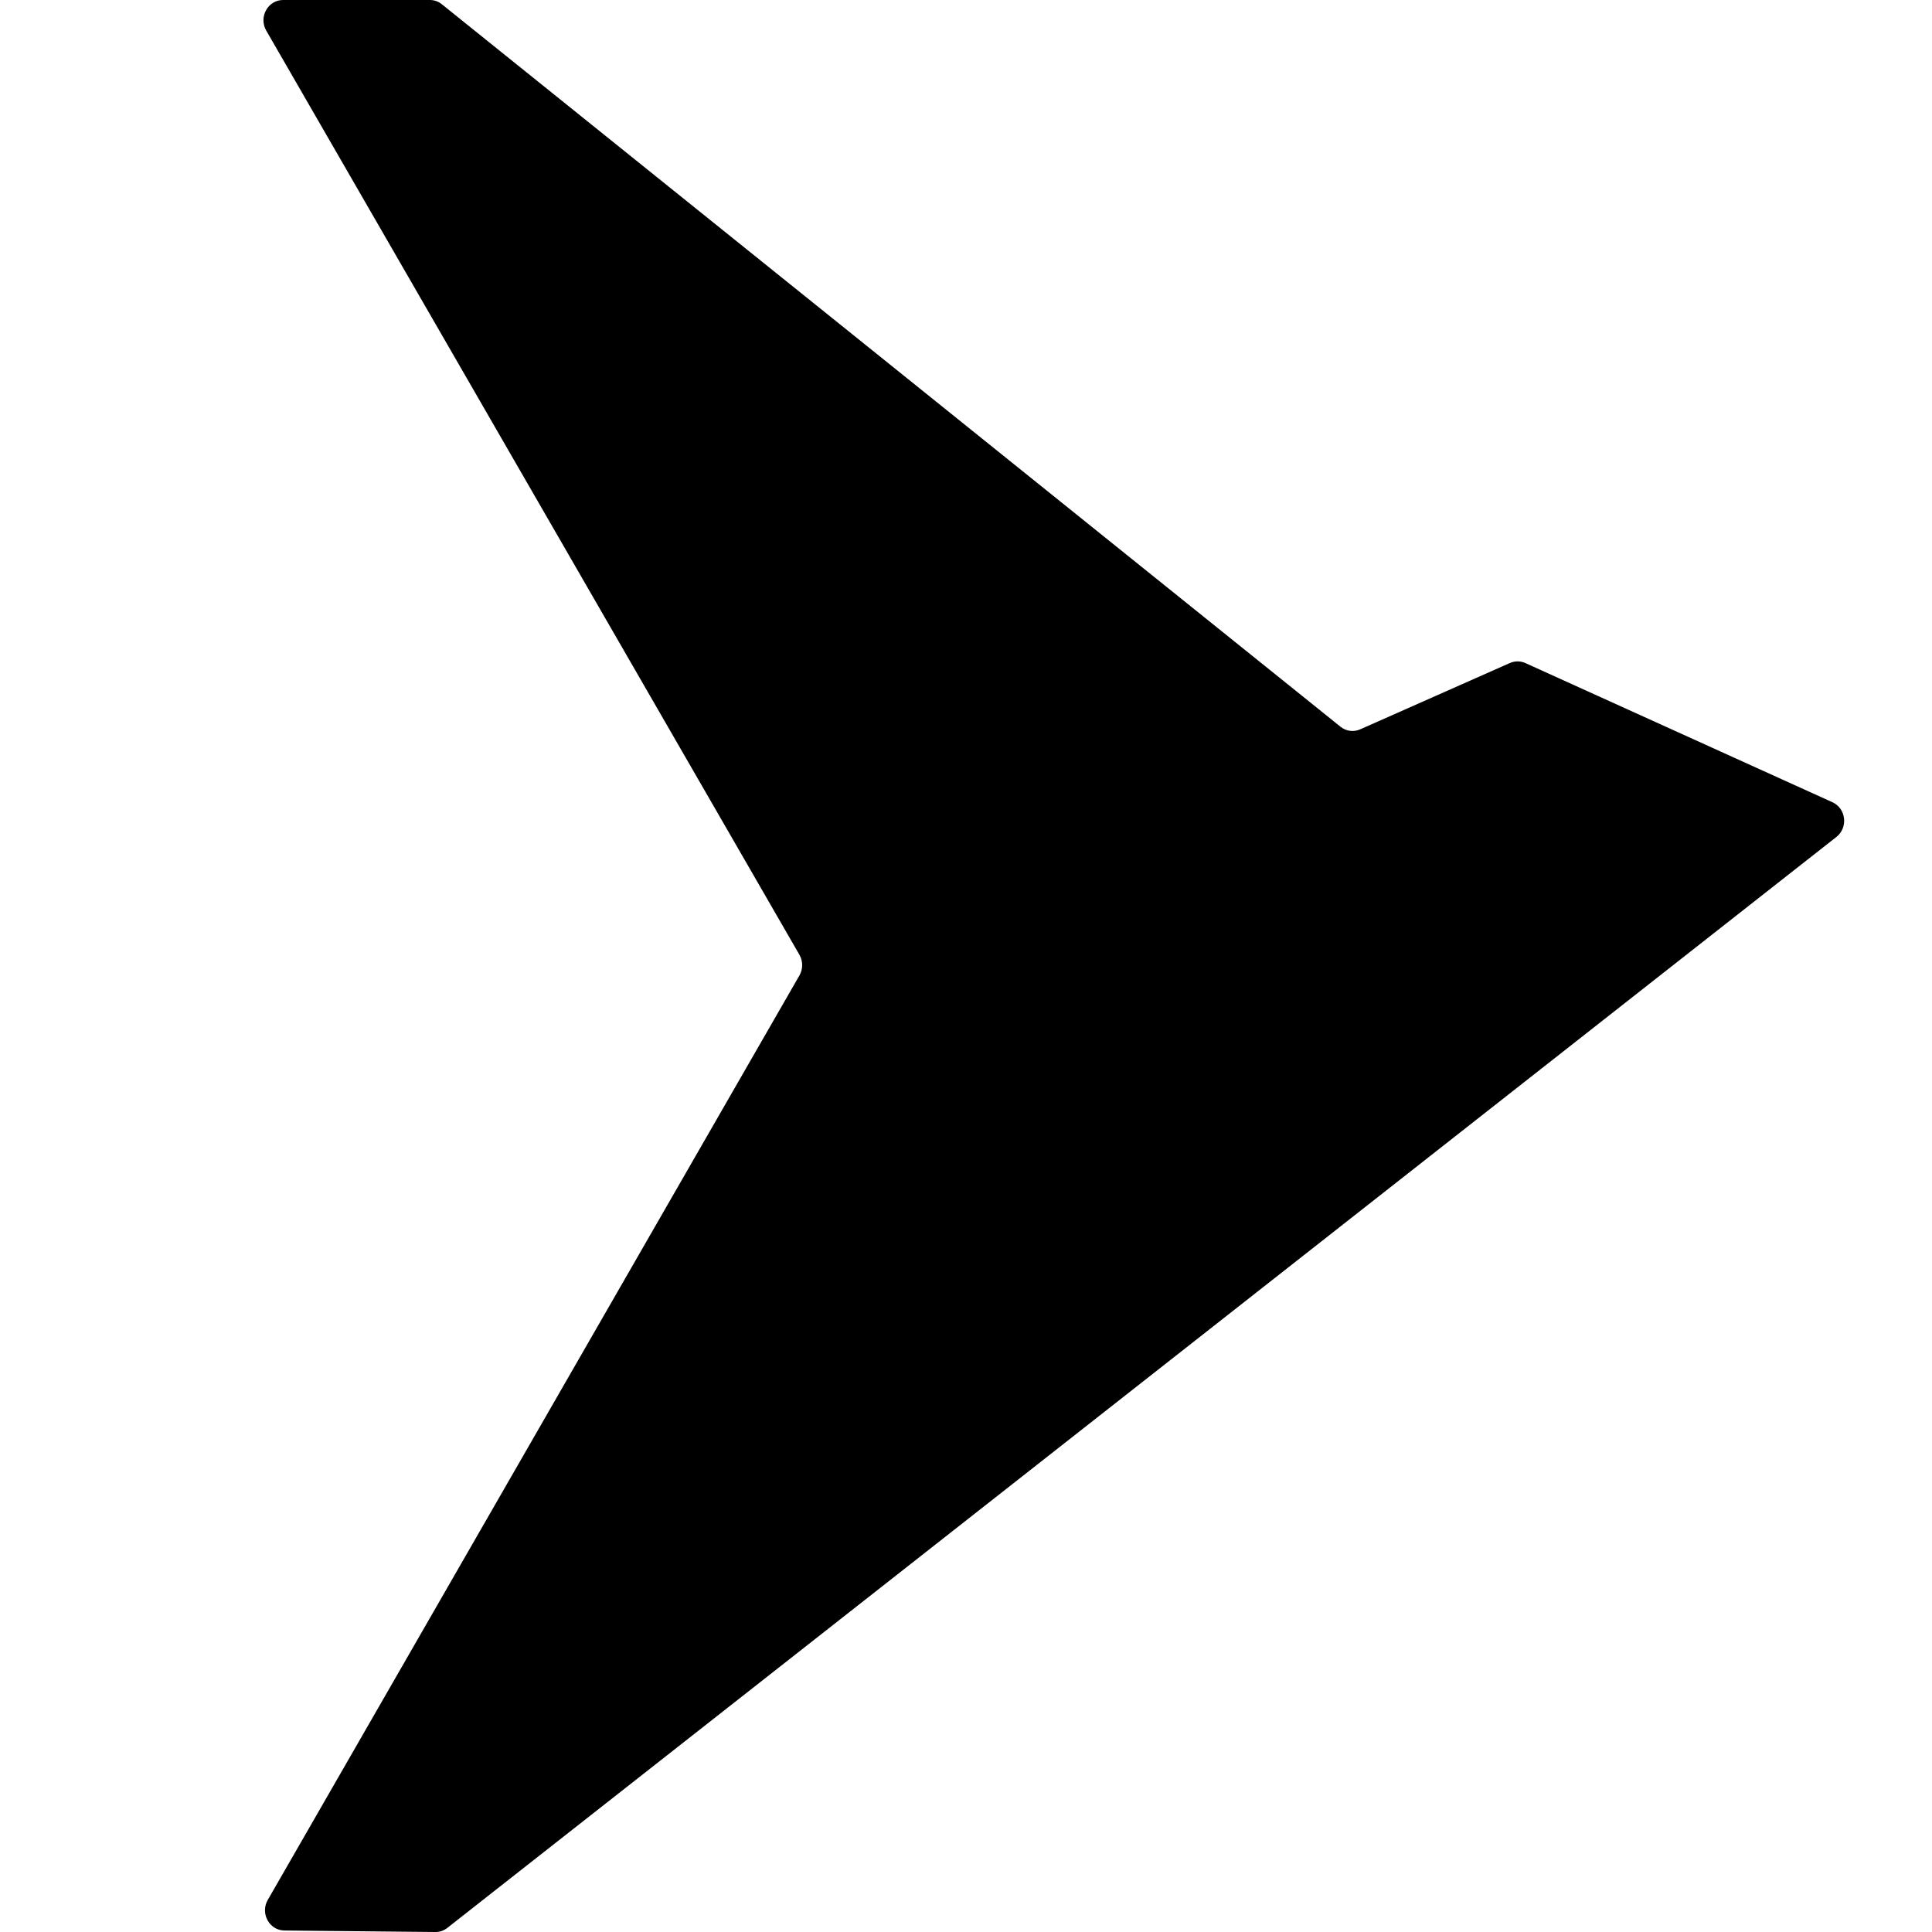 <svg xmlns="http://www.w3.org/2000/svg" version="1.1" xmlns:xlink="http://www.w3.org/1999/xlink" width="22px" height="22px"><svg width="22px" height="22px" version="1.1" xmlns="http://www.w3.org/2000/svg" xmlns:xlink="http://www.w3.org/1999/xlink" xml:space="preserve" xmlns:serif="http://www.serif.com/" style="fill-rule:evenodd;clip-rule:evenodd;stroke-linejoin:round;stroke-miterlimit:2;"><g transform="matrix(1,0,0,1,3,0)"><path d="M17.912,9.53L2.094,21.953C2.055,21.984 2.006,22.001 1.957,22L0.239,21.983C0.067,21.982 -0.039,21.788 0.049,21.635L6.103,11.108C6.145,11.035 6.145,10.945 6.103,10.872L0.032,0.349C-0.057,0.195 0.05,0 0.224,0L1.895,0C1.945,0 1.993,0.017 2.032,0.049L12.264,8.275C12.328,8.327 12.414,8.338 12.489,8.305L14.193,7.55C14.25,7.525 14.314,7.525 14.371,7.551L17.866,9.135C18.022,9.206 18.047,9.423 17.912,9.53Z" style="fill-rule:nonzero;"></path></g></svg><style>@media (prefers-color-scheme: light) { :root { filter: none; } }
@media (prefers-color-scheme: dark) { :root { filter: invert(100%); } }
</style></svg>